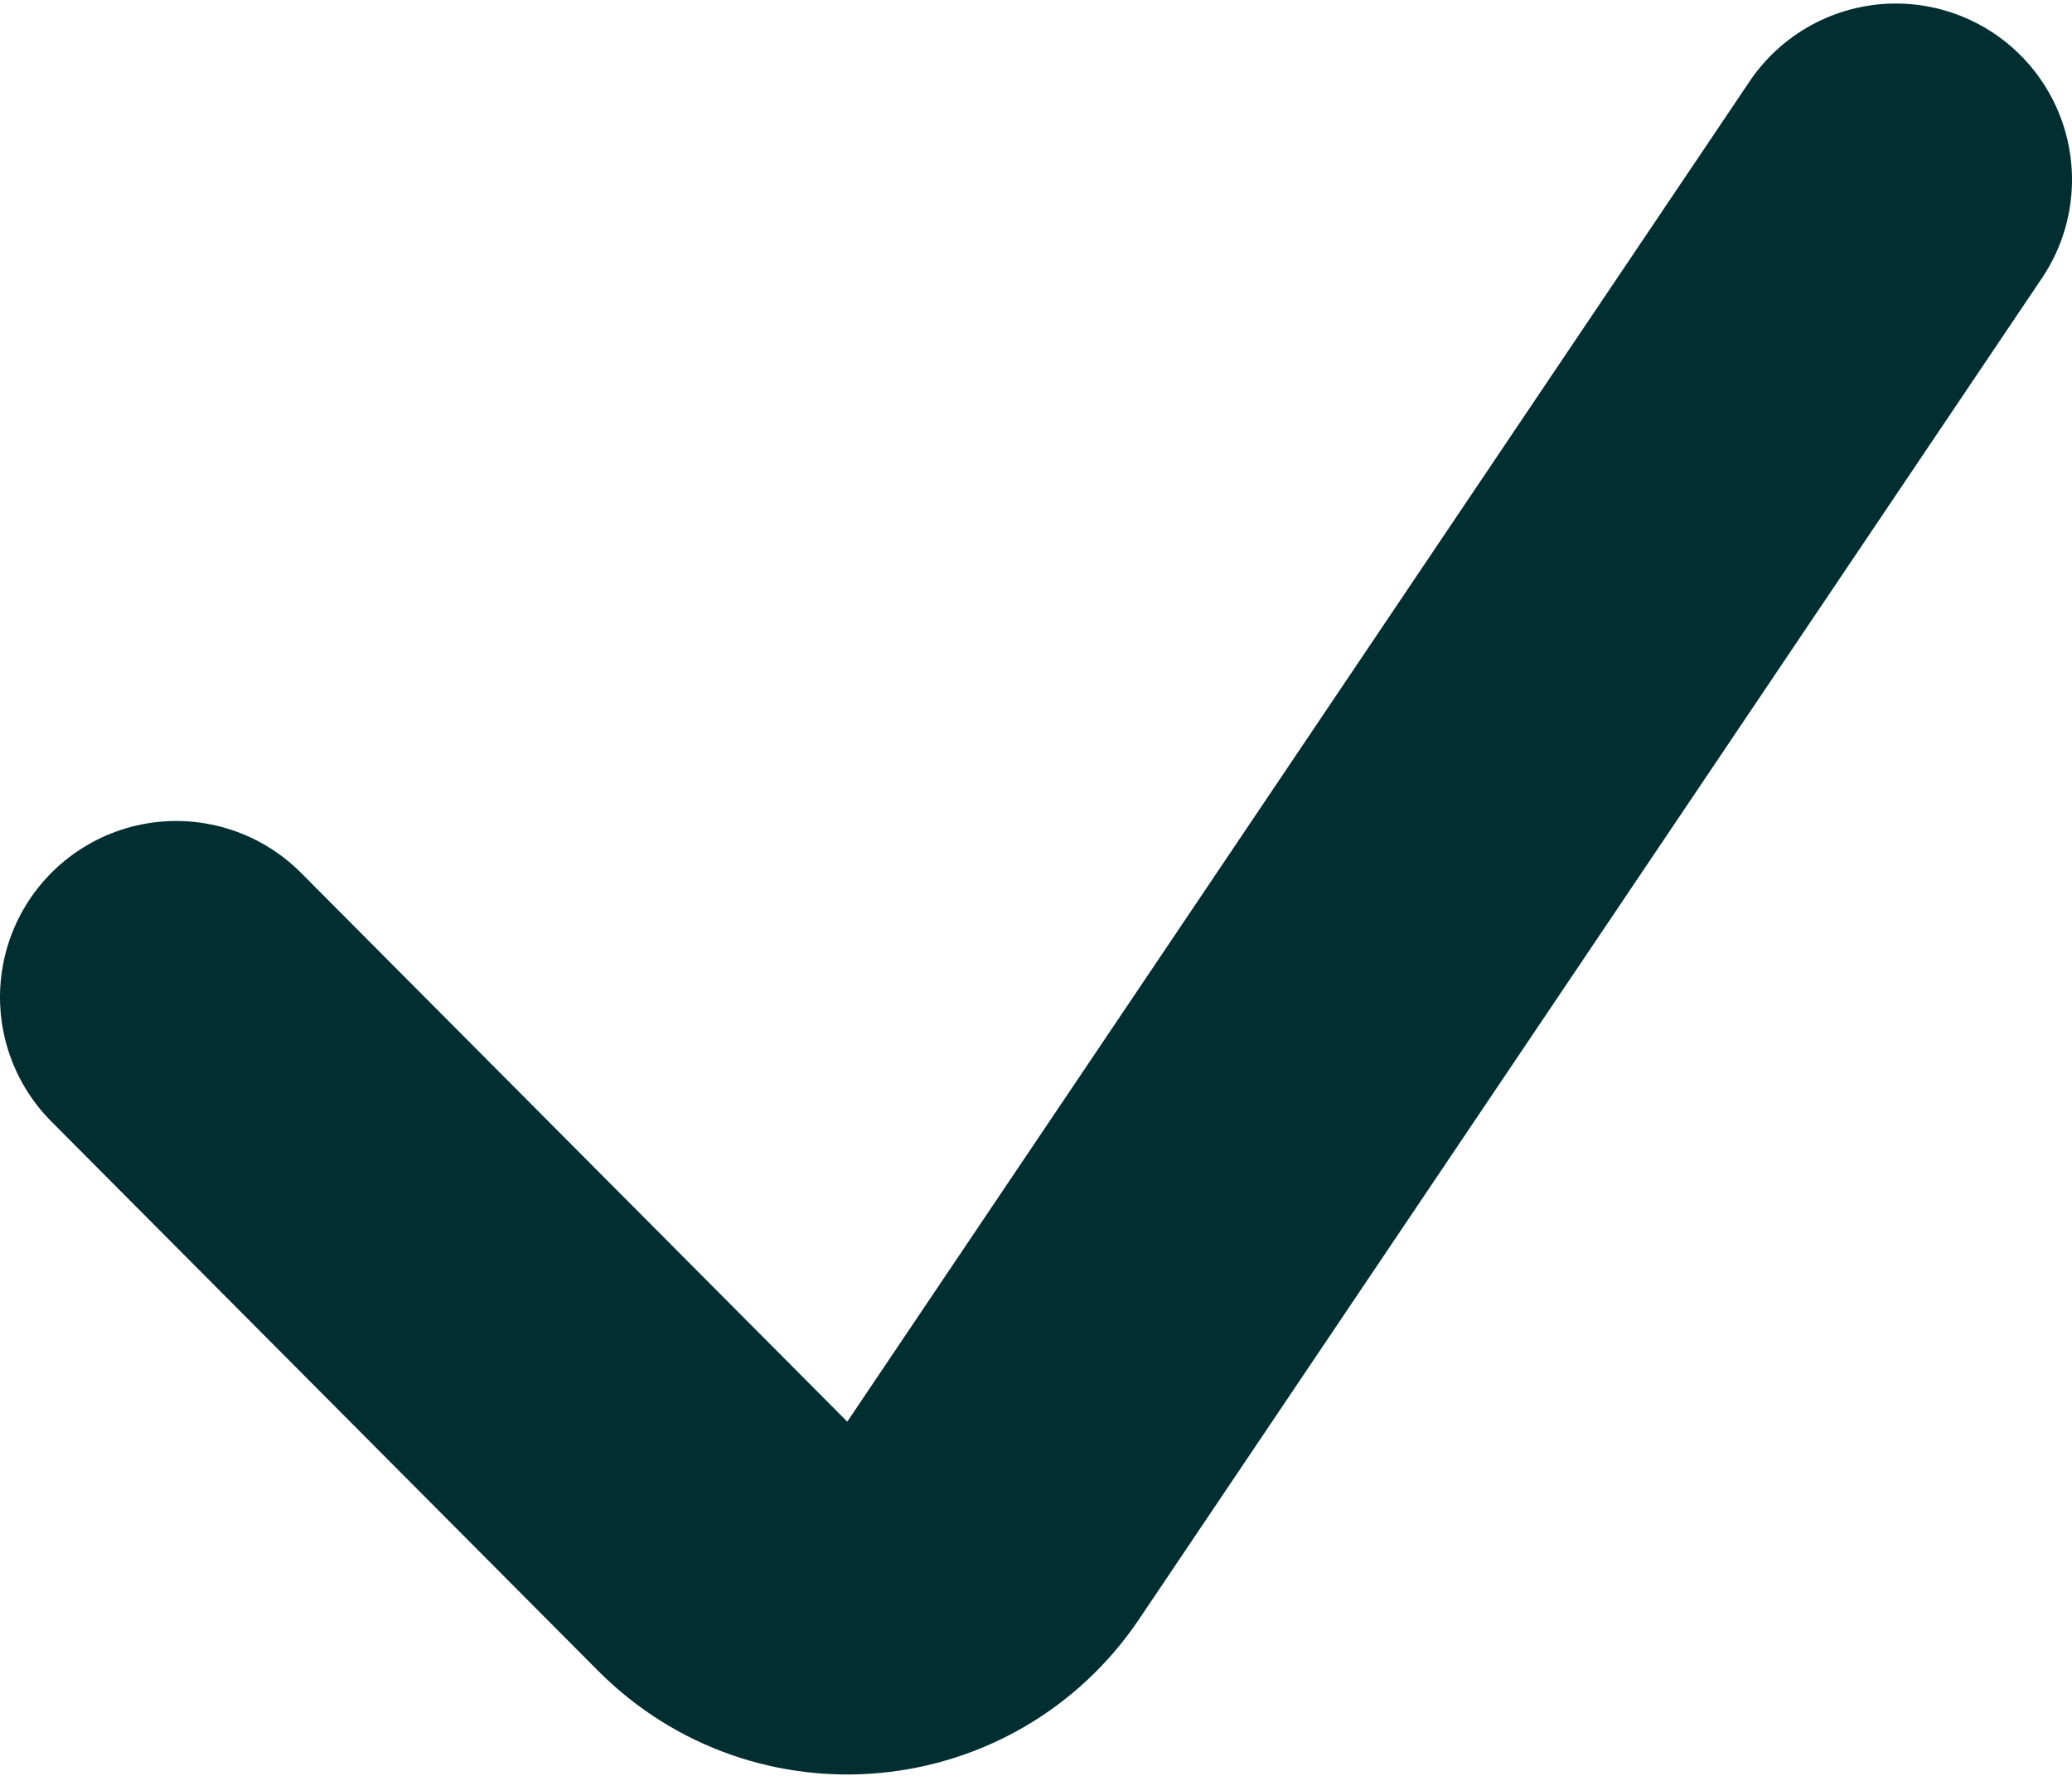 <?xml version="1.0" encoding="UTF-8"?> <svg xmlns="http://www.w3.org/2000/svg" width="294" height="252" viewBox="0 0 294 252" fill="none"><path d="M269 25.5L140.883 215.811C132.126 228.82 113.665 230.584 102.602 219.469L25 141.5" stroke="#002E31" stroke-width="50" stroke-linecap="round"></path></svg> 